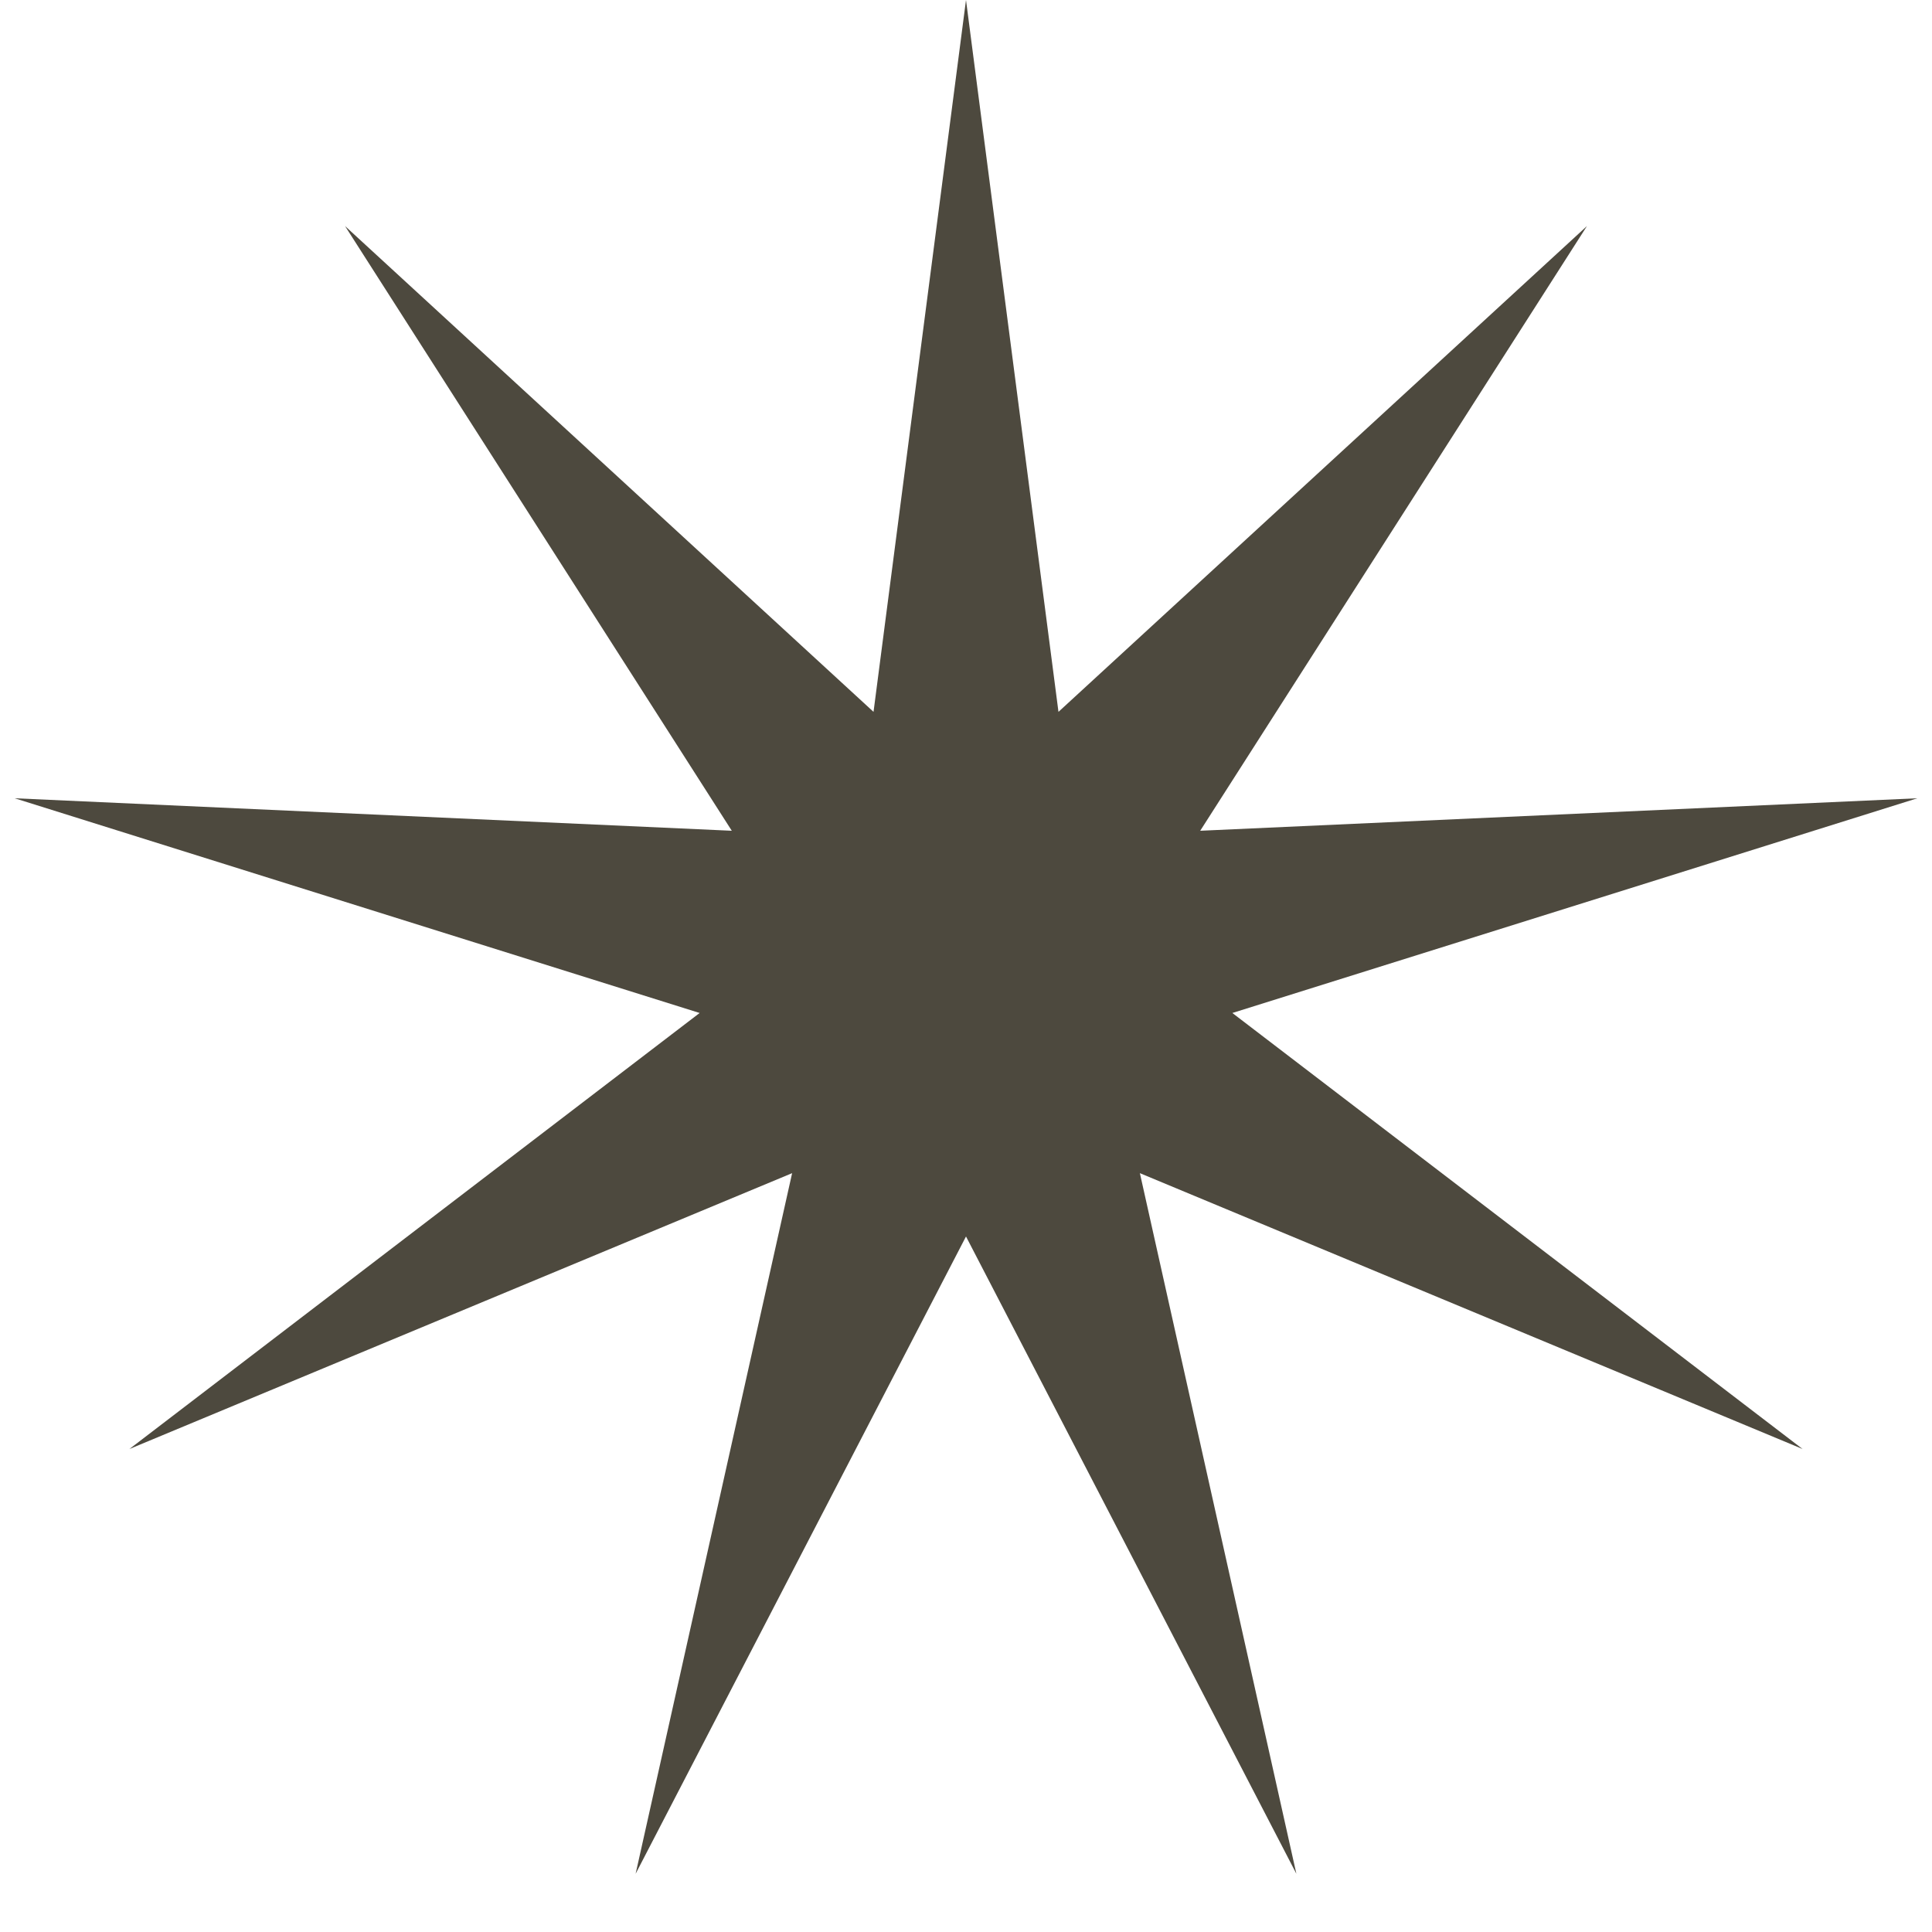 <?xml version="1.0" encoding="UTF-8"?> <svg xmlns="http://www.w3.org/2000/svg" width="22" height="22" viewBox="0 0 22 22" fill="none"><path d="M11 0L12.053 8.106L18.071 2.574L13.667 9.46L21.833 9.09L14.033 11.535L20.526 16.5L12.98 13.359L14.762 21.337L11 14.08L7.238 21.337L9.02 13.359L1.474 16.5L7.967 11.535L0.167 9.09L8.333 9.46L3.929 2.574L9.947 8.106L11 0Z" fill="#4D493E"></path></svg> 